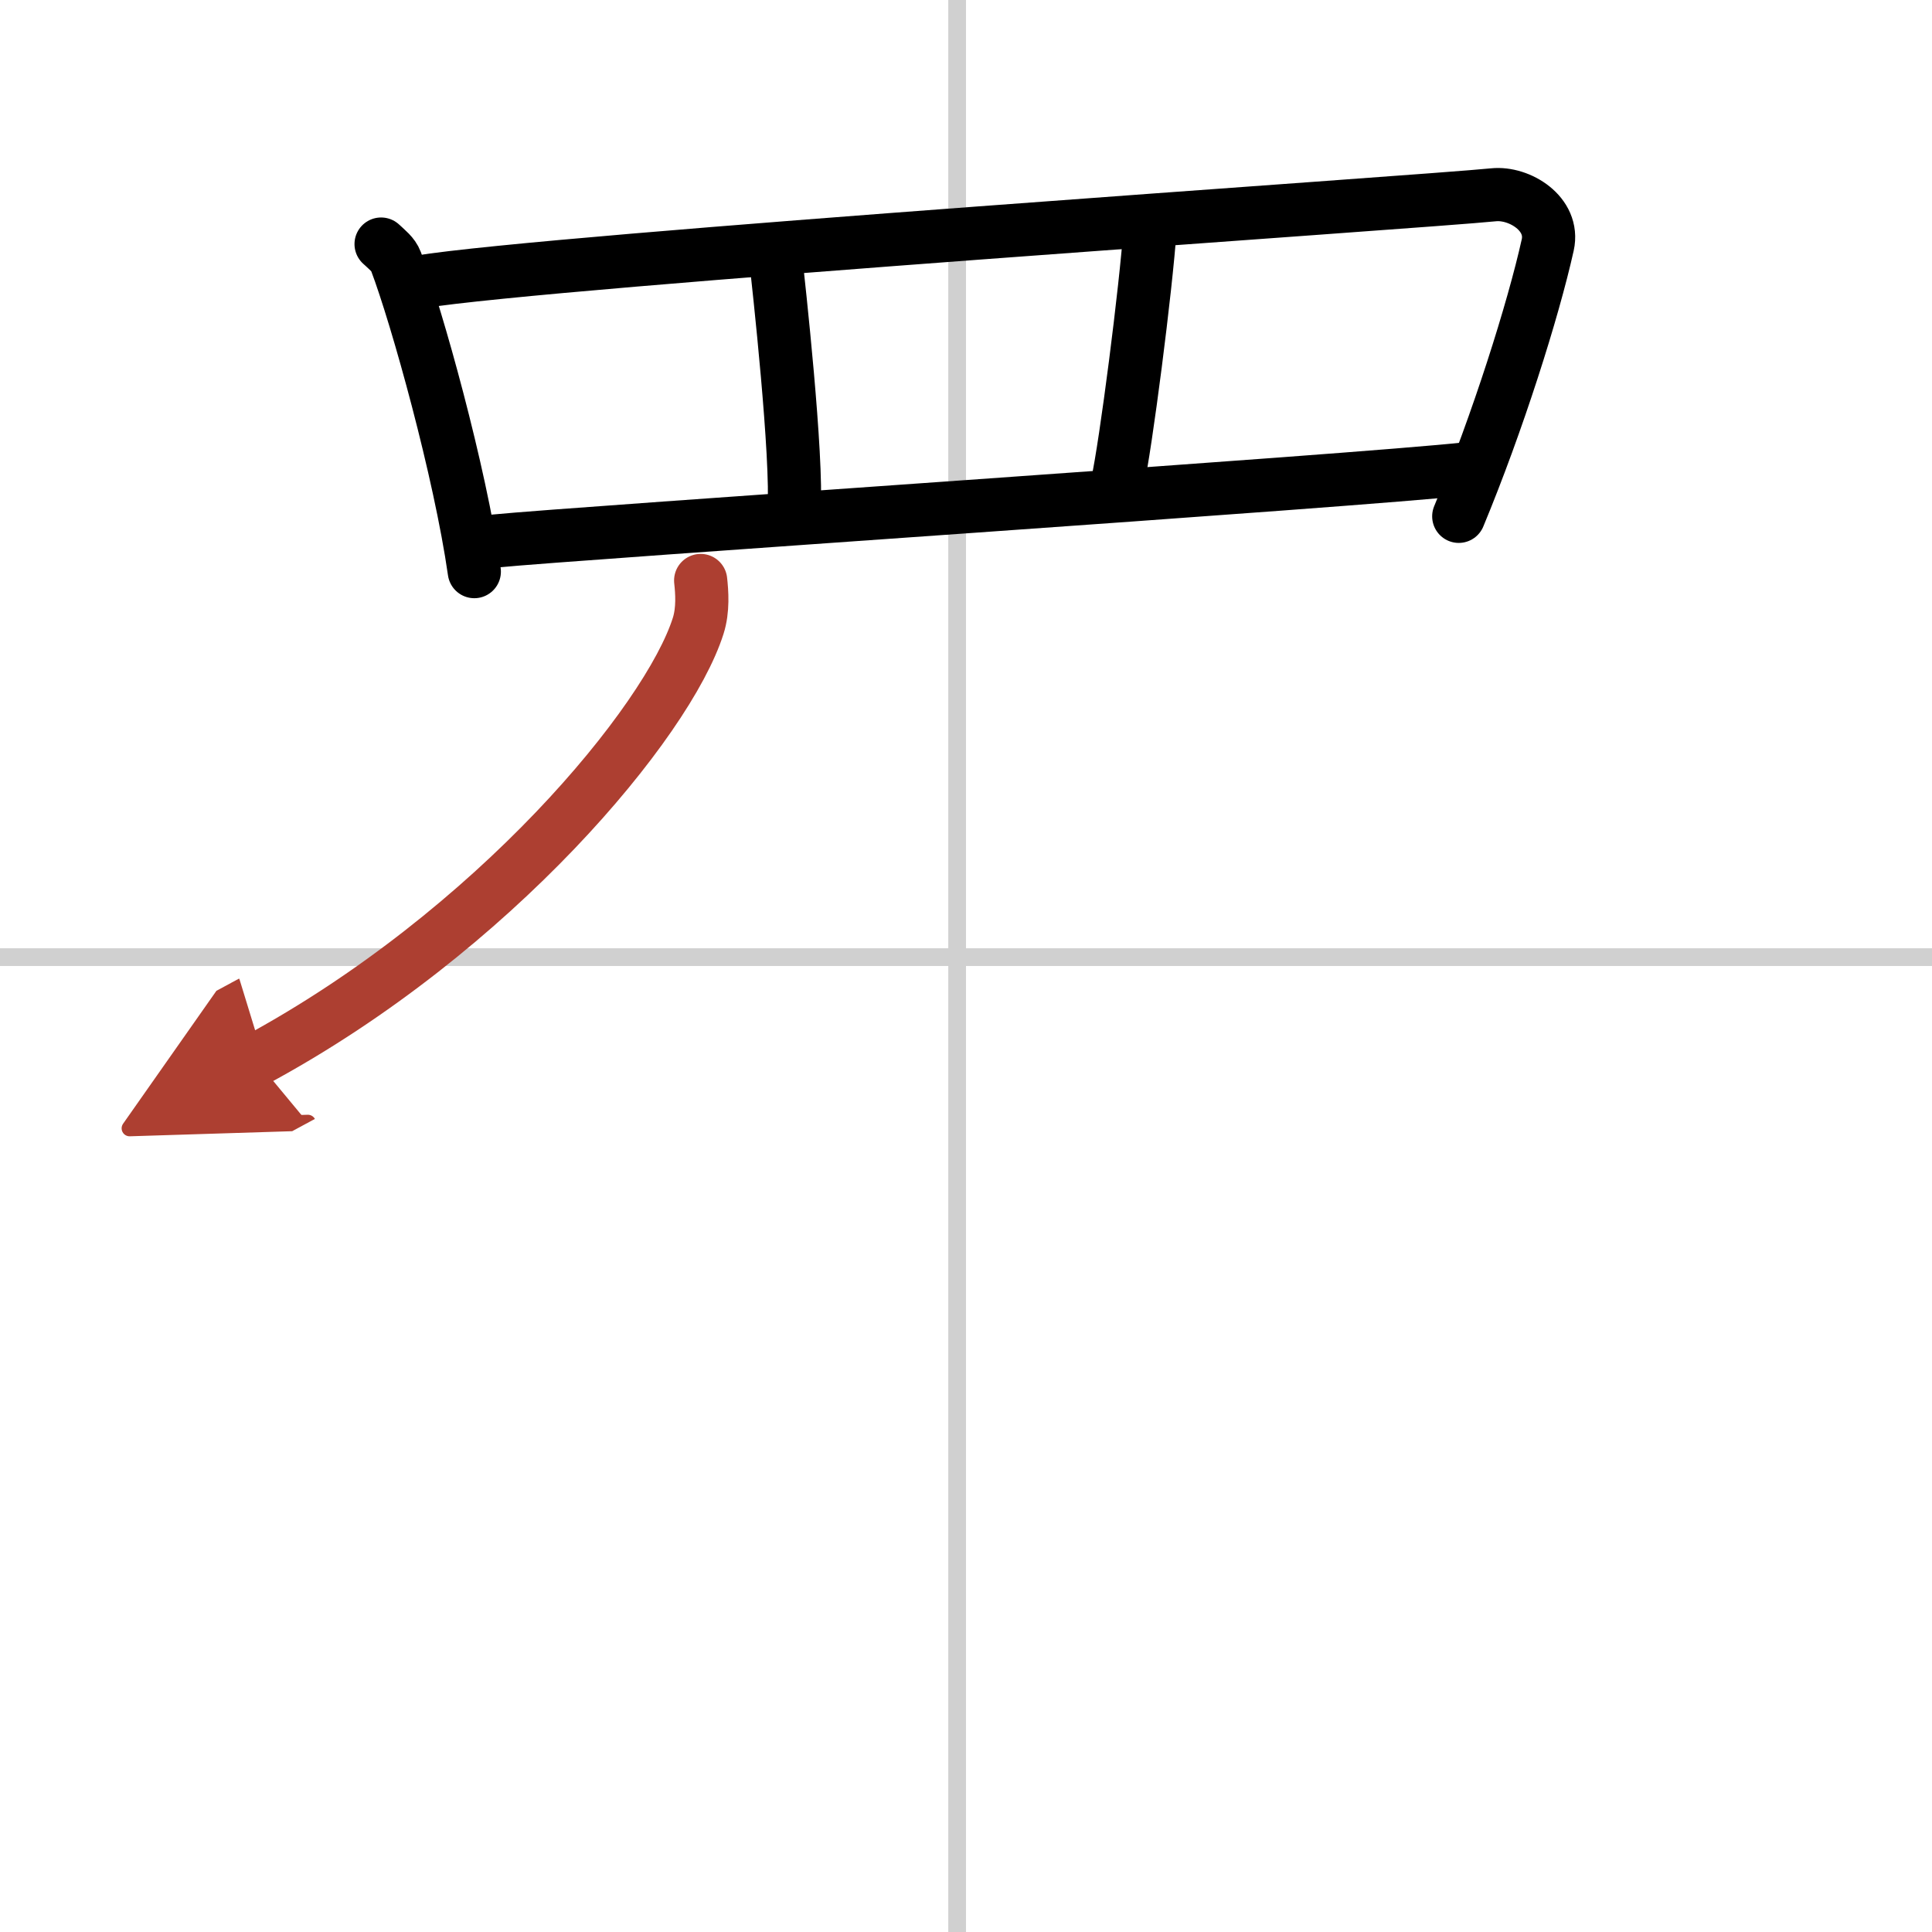 <svg width="400" height="400" viewBox="0 0 109 109" xmlns="http://www.w3.org/2000/svg"><defs><marker id="a" markerWidth="4" orient="auto" refX="1" refY="5" viewBox="0 0 10 10"><polyline points="0 0 10 5 0 10 1 5" fill="#ad3f31" stroke="#ad3f31"/></marker></defs><g fill="none" stroke="#000" stroke-linecap="round" stroke-linejoin="round" stroke-width="3"><rect width="100%" height="100%" fill="#fff" stroke="#fff"/><line x1="54" x2="54" y2="109" stroke="#d0d0d0" stroke-width="1"/><line x2="109" y1="54" y2="54" stroke="#d0d0d0" stroke-width="1"/><path d="m21.5 13.77c0.34 0.32 0.69 0.58 0.84 0.98 1.19 3.15 3.61 11.84 4.42 17.5"/><path d="m23.63 15.91c7.55-1.23 56.62-4.51 60.63-4.92 1.46-0.15 3.45 1.07 3.06 2.83-0.82 3.69-2.83 10.04-5.02 15.31"/><path d="m43.72 14.15c0.23 2.1 1.28 11.6 1.08 14.69"/><path d="m64.89 12.84c-0.23 3.41-1.38 12.33-1.85 14.43"/><path d="m27.85 30.53c4.71-0.47 48.53-3.38 55-4.09"/><path d="m39.53 32.75c0.07 0.64 0.15 1.65-0.14 2.56-1.71 5.4-11.52 17.25-24.95 24.5" marker-end="url(#a)" stroke="#ad3f31"/></g></svg>
